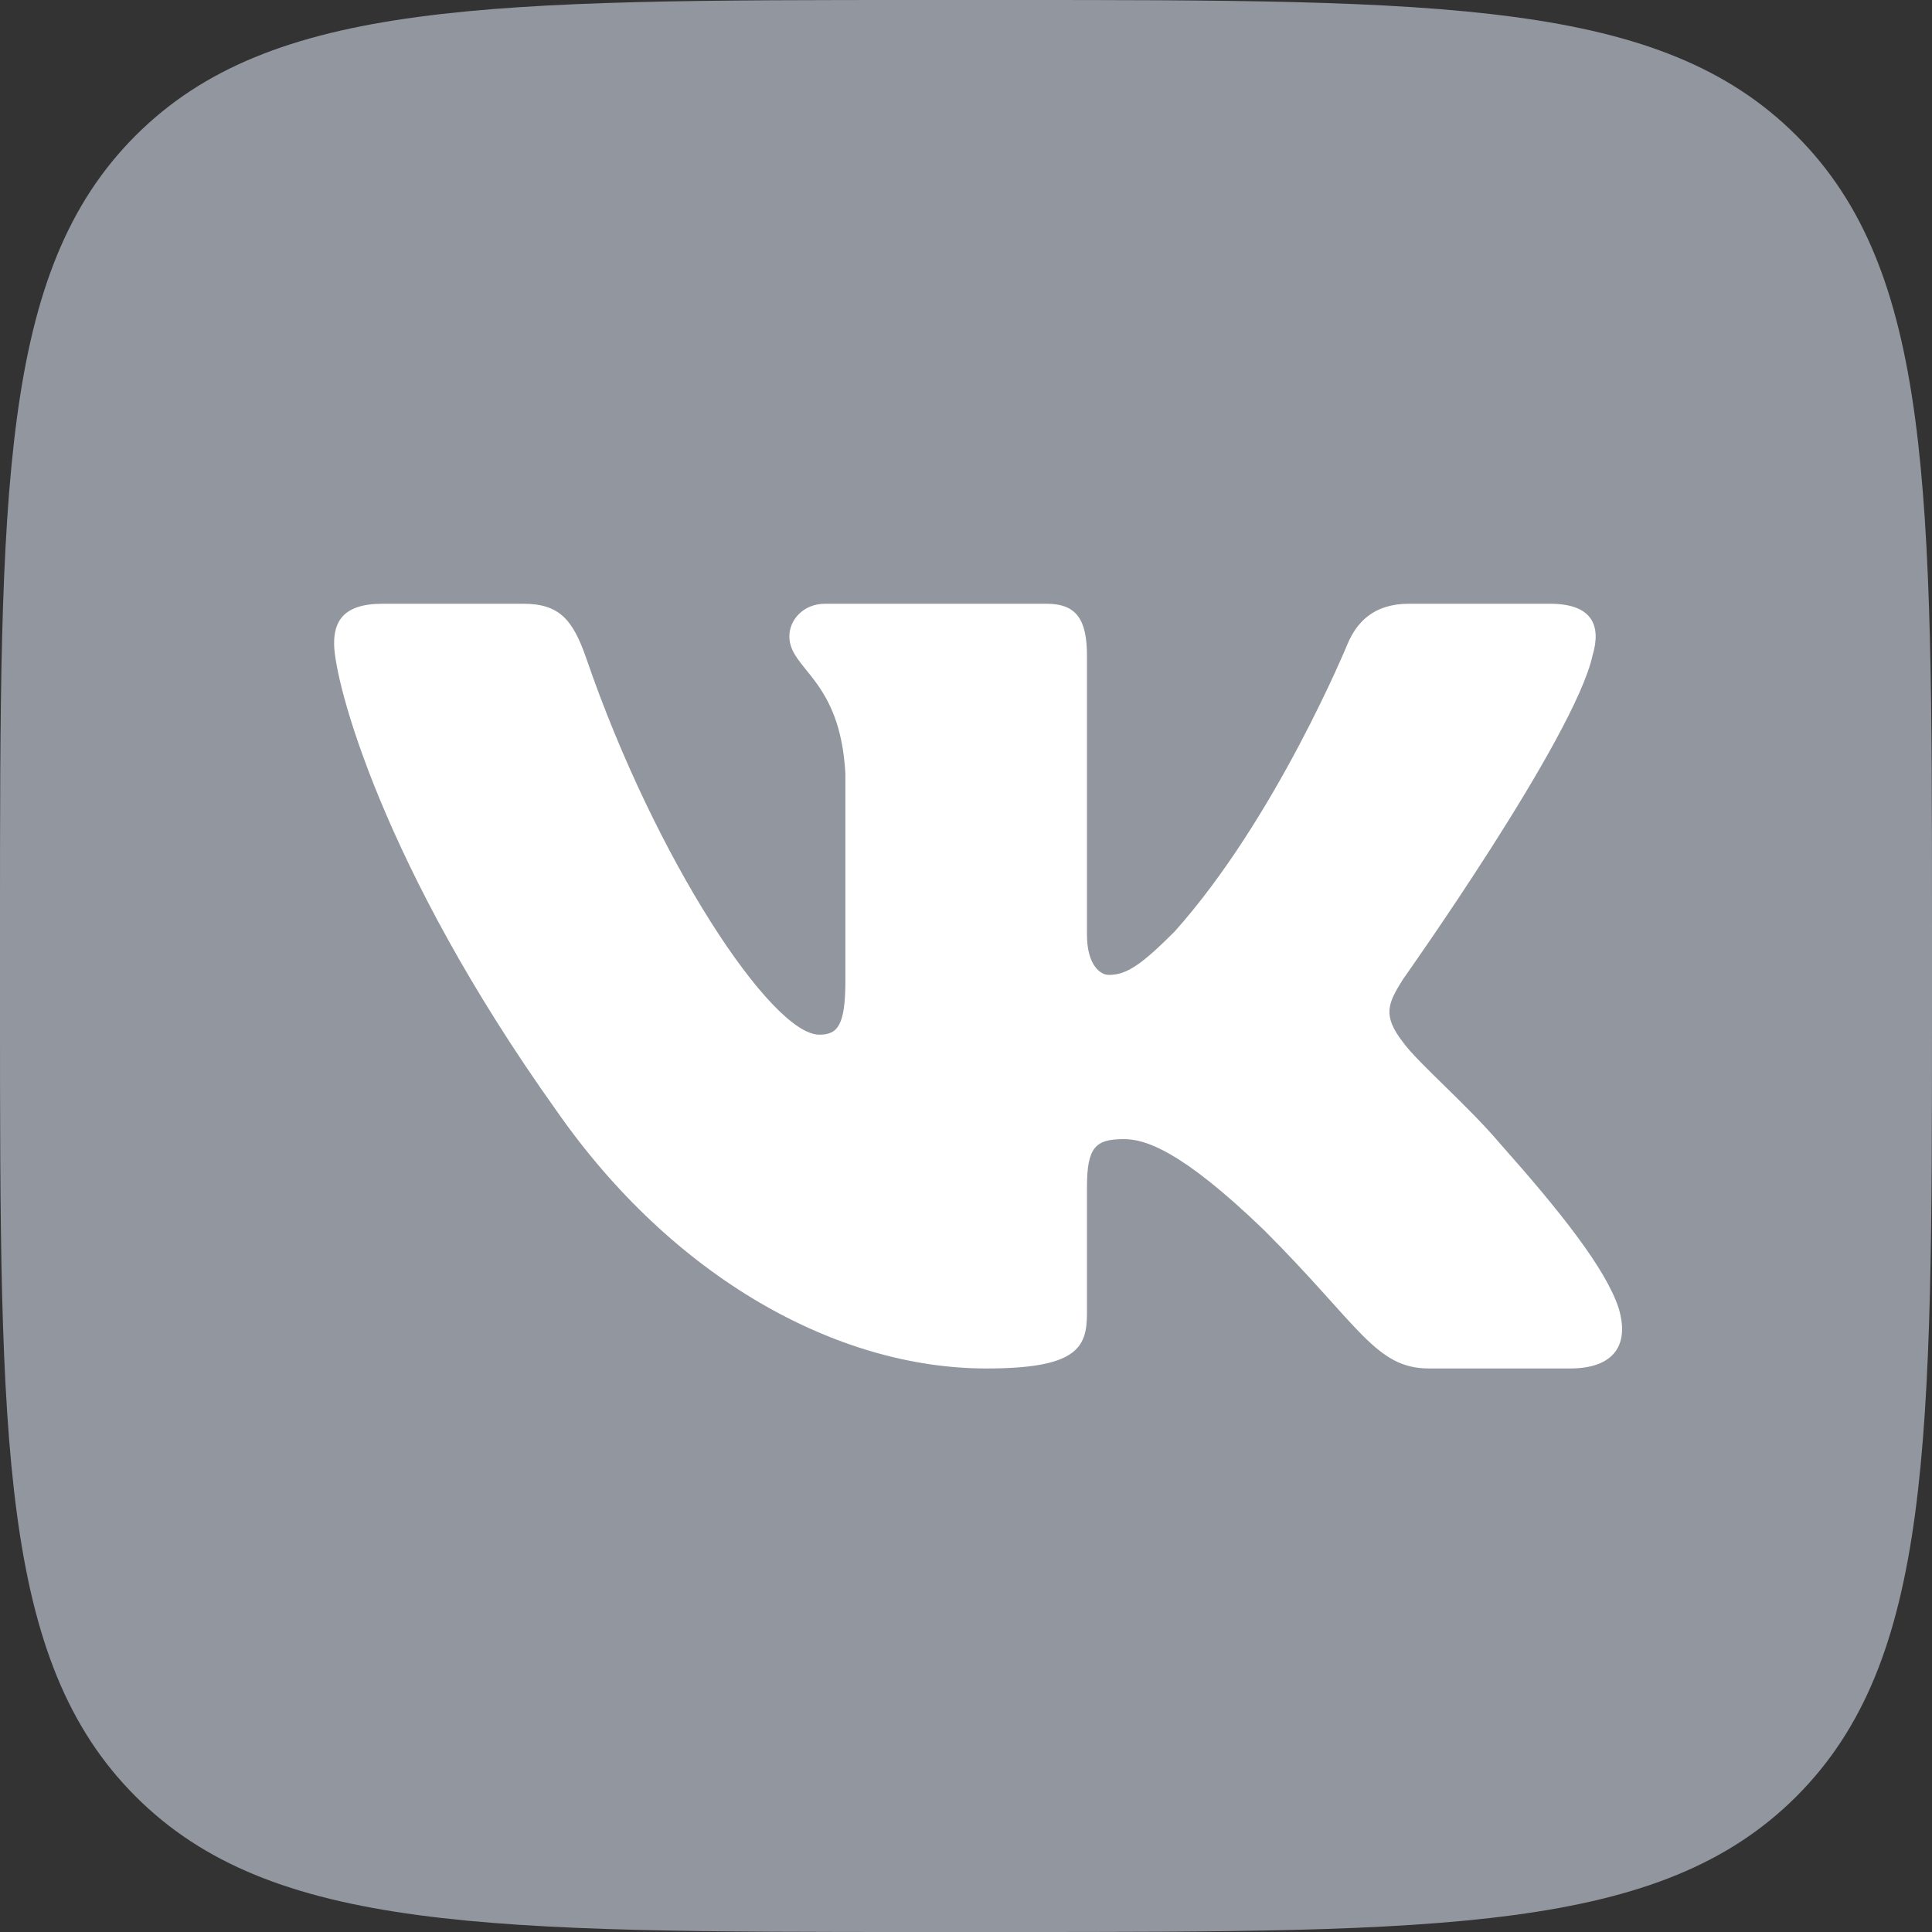 <svg width="28" height="28" fill="none" xmlns="http://www.w3.org/2000/svg"><rect width="100%" height="100%" fill="#333333" stroke="none"/><path d="M0 13.417C0 7.092 0 3.93 1.965 1.965 3.93 0 7.092 0 13.417 0h1.166c6.325 0 9.487 0 11.452 1.965C28 3.93 28 7.092 28 13.417v1.166c0 6.325 0 9.487-1.965 11.452C24.07 28 20.908 28 14.583 28h-1.166c-6.325 0-9.487 0-11.452-1.965C0 24.07 0 20.908 0 14.583v-1.166z" fill="#92969E"/><path fill-rule="evenodd" clip-rule="evenodd" d="M7.584 8.75H5.542c-.583 0-.7.275-.7.577 0 .541.692 3.223 3.223 6.77 1.688 2.423 4.066 3.736 6.229 3.736 1.298 0 1.459-.291 1.459-.794v-1.83c0-.584.123-.7.534-.7.303 0 .822.151 2.033 1.319 1.385 1.384 1.613 2.005 2.392 2.005h2.042c.584 0 .875-.291.707-.867-.184-.574-.845-1.406-1.722-2.393-.476-.562-1.19-1.168-1.407-1.47-.302-.39-.216-.563 0-.909 0 0 2.488-3.504 2.748-4.693.13-.433 0-.751-.617-.751H20.42c-.519 0-.758.275-.888.577 0 0-1.038 2.531-2.51 4.175-.476.476-.692.627-.952.627-.13 0-.317-.151-.317-.584V9.501c0-.52-.151-.751-.584-.751H11.96c-.324 0-.52.24-.52.47 0 .491.736.605.812 1.99v3.006c0 .659-.12.779-.379.779-.692 0-2.376-2.542-3.375-5.451-.196-.566-.392-.794-.914-.794z" fill="#fff"/></svg>